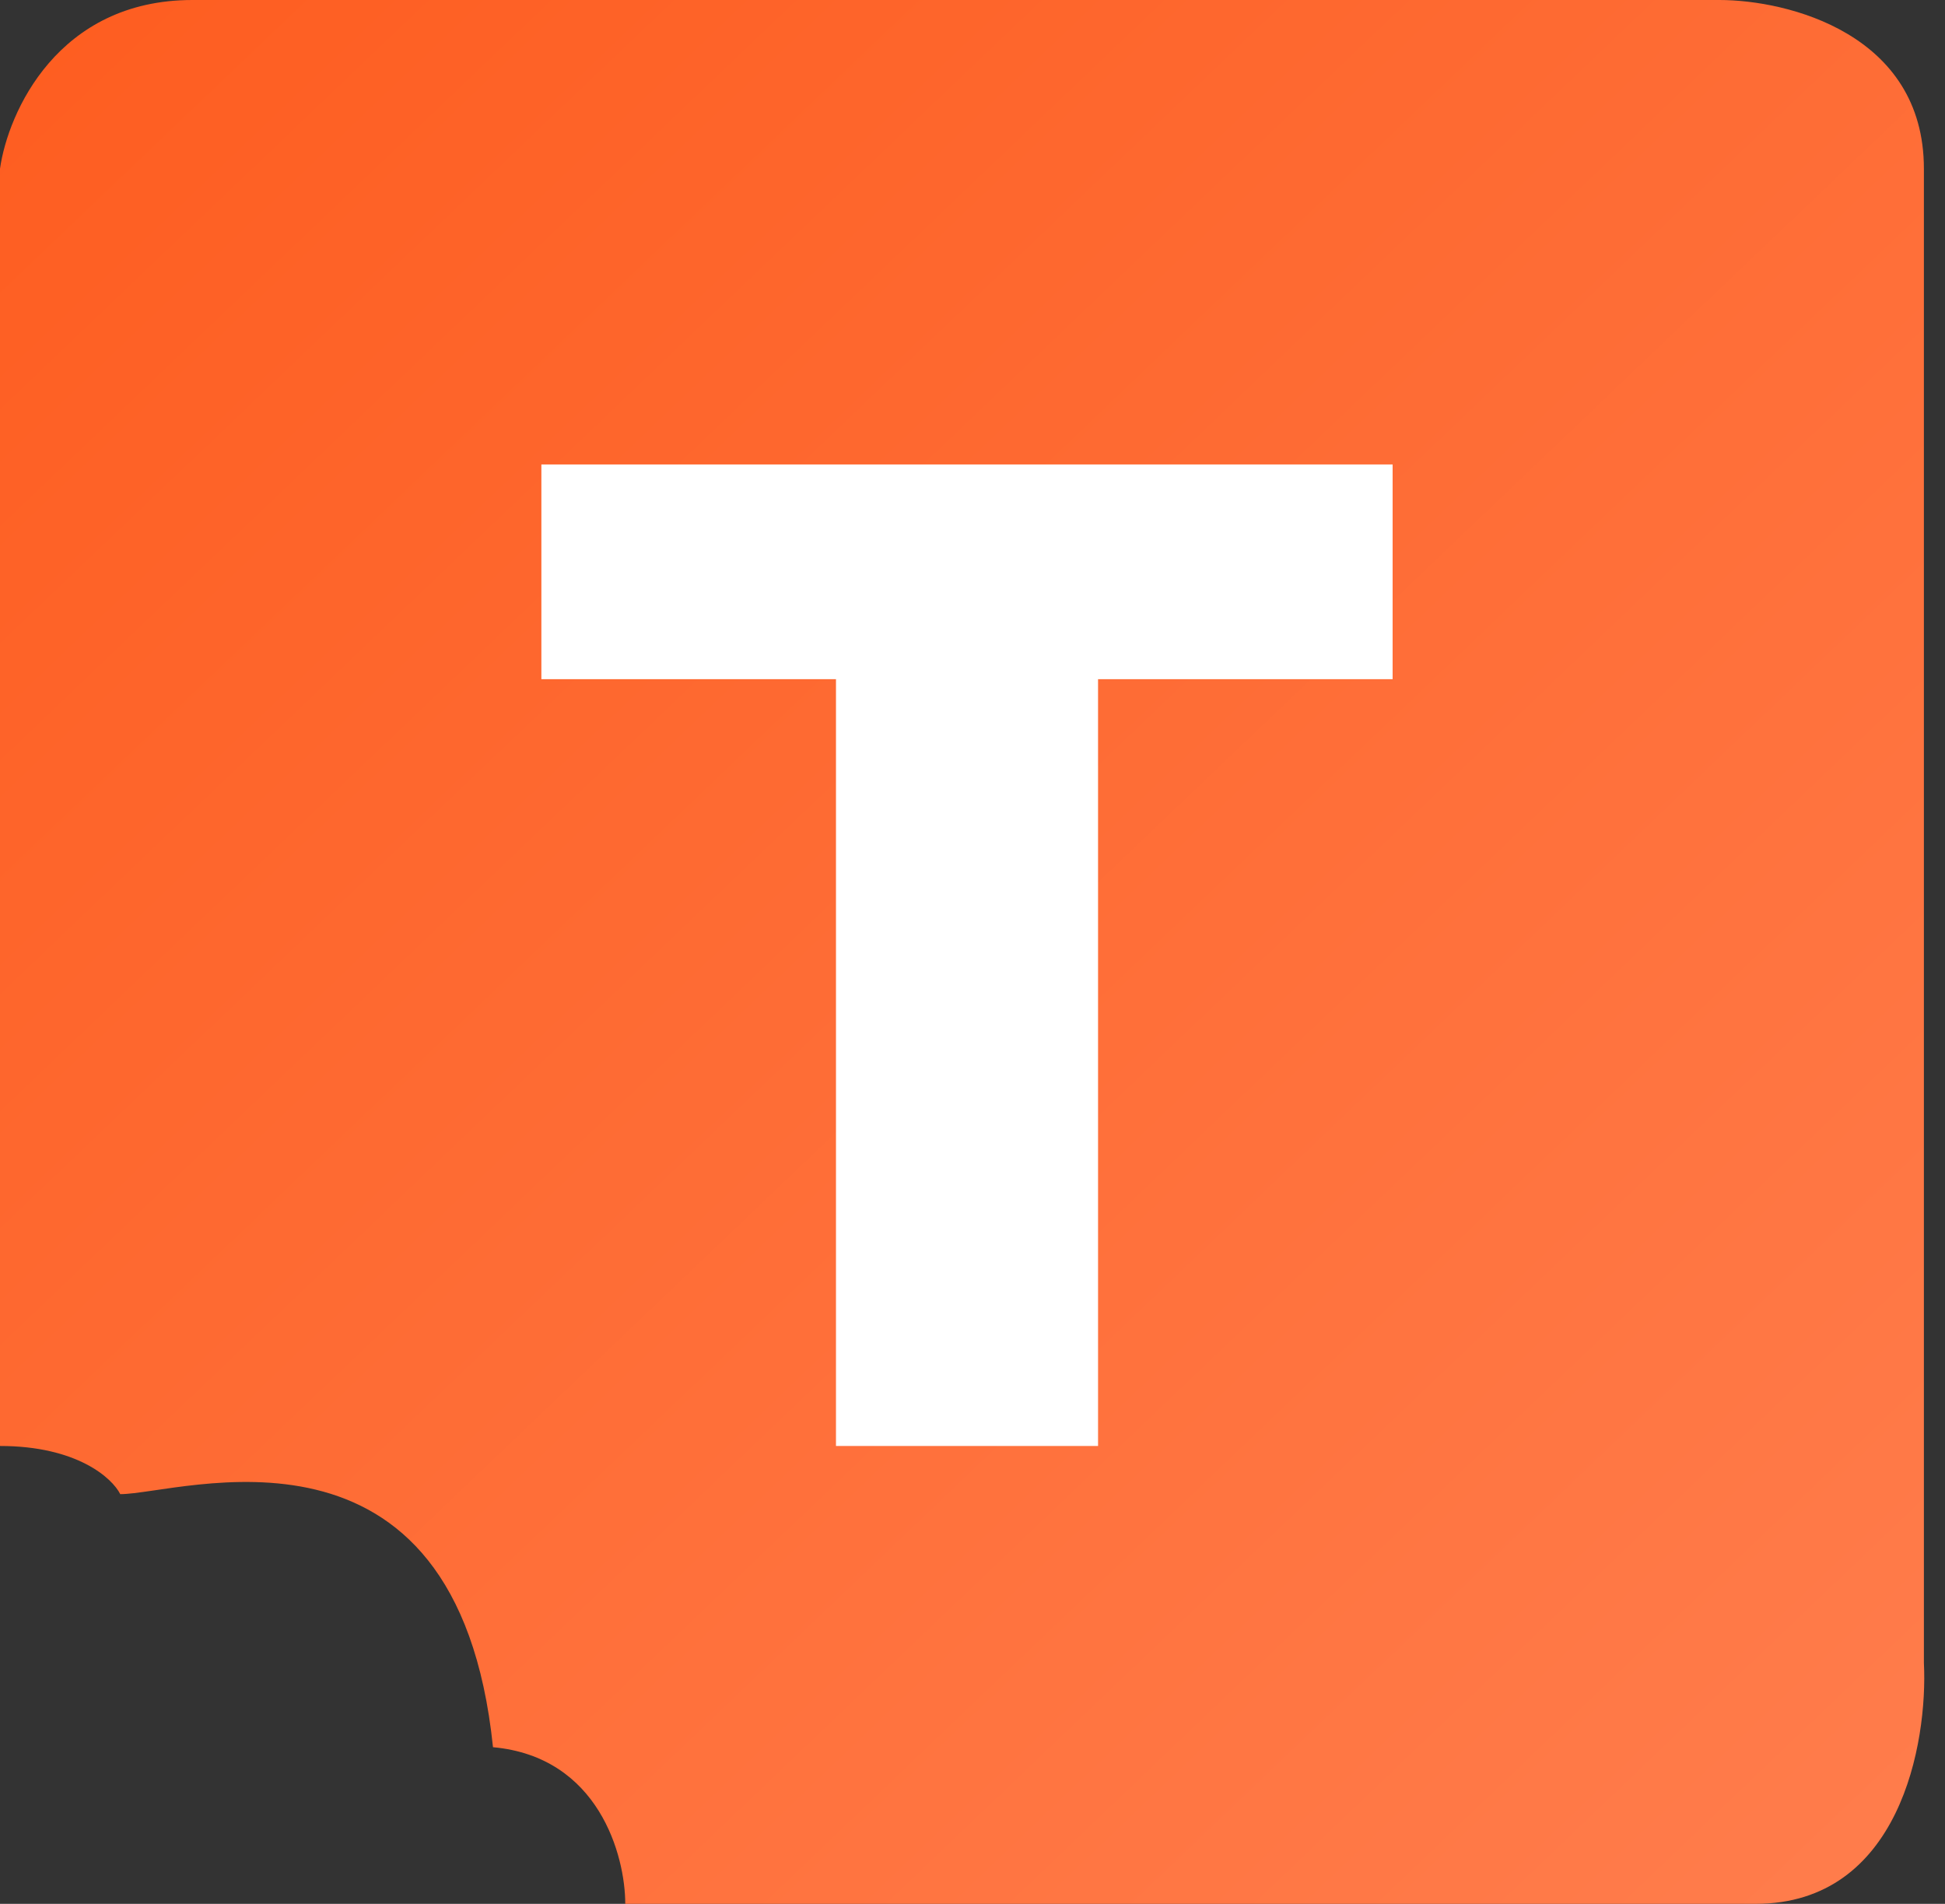 <svg width="47" height="46" viewBox="0 0 47 46" fill="none" xmlns="http://www.w3.org/2000/svg">
<rect x="0" y="0" width="47" height="46" fill="#333333" stroke="none"/>
<path d="M2.906 36.101C2.712 35.713 1.86 34.937 0 34.937V4.076C0.194 2.717 1.395 0 4.649 0H41.55C43.197 0 46.49 0.815 46.49 4.076V40.177C46.587 42.118 45.909 46 42.422 46H15.109C15.109 44.835 14.47 42.448 11.913 42.215C11.041 33.772 4.358 36.101 2.906 36.101Z" fill="url(#paint0_linear_2502_796)"/>
<path d="M13.082 16.41V11.222H33.652V16.41H26.534V34.937H20.201V16.41H13.082Z" fill="white"/>
<defs>
<linearGradient id="paint0_linear_2502_796" x1="0" y1="0" x2="46.587" y2="48.819" gradientUnits="userSpaceOnUse">
<stop stop-color="#FE5D20"/>
<stop offset="1" stop-color="#FF7E4E"/>
</linearGradient>
</defs>
</svg>
